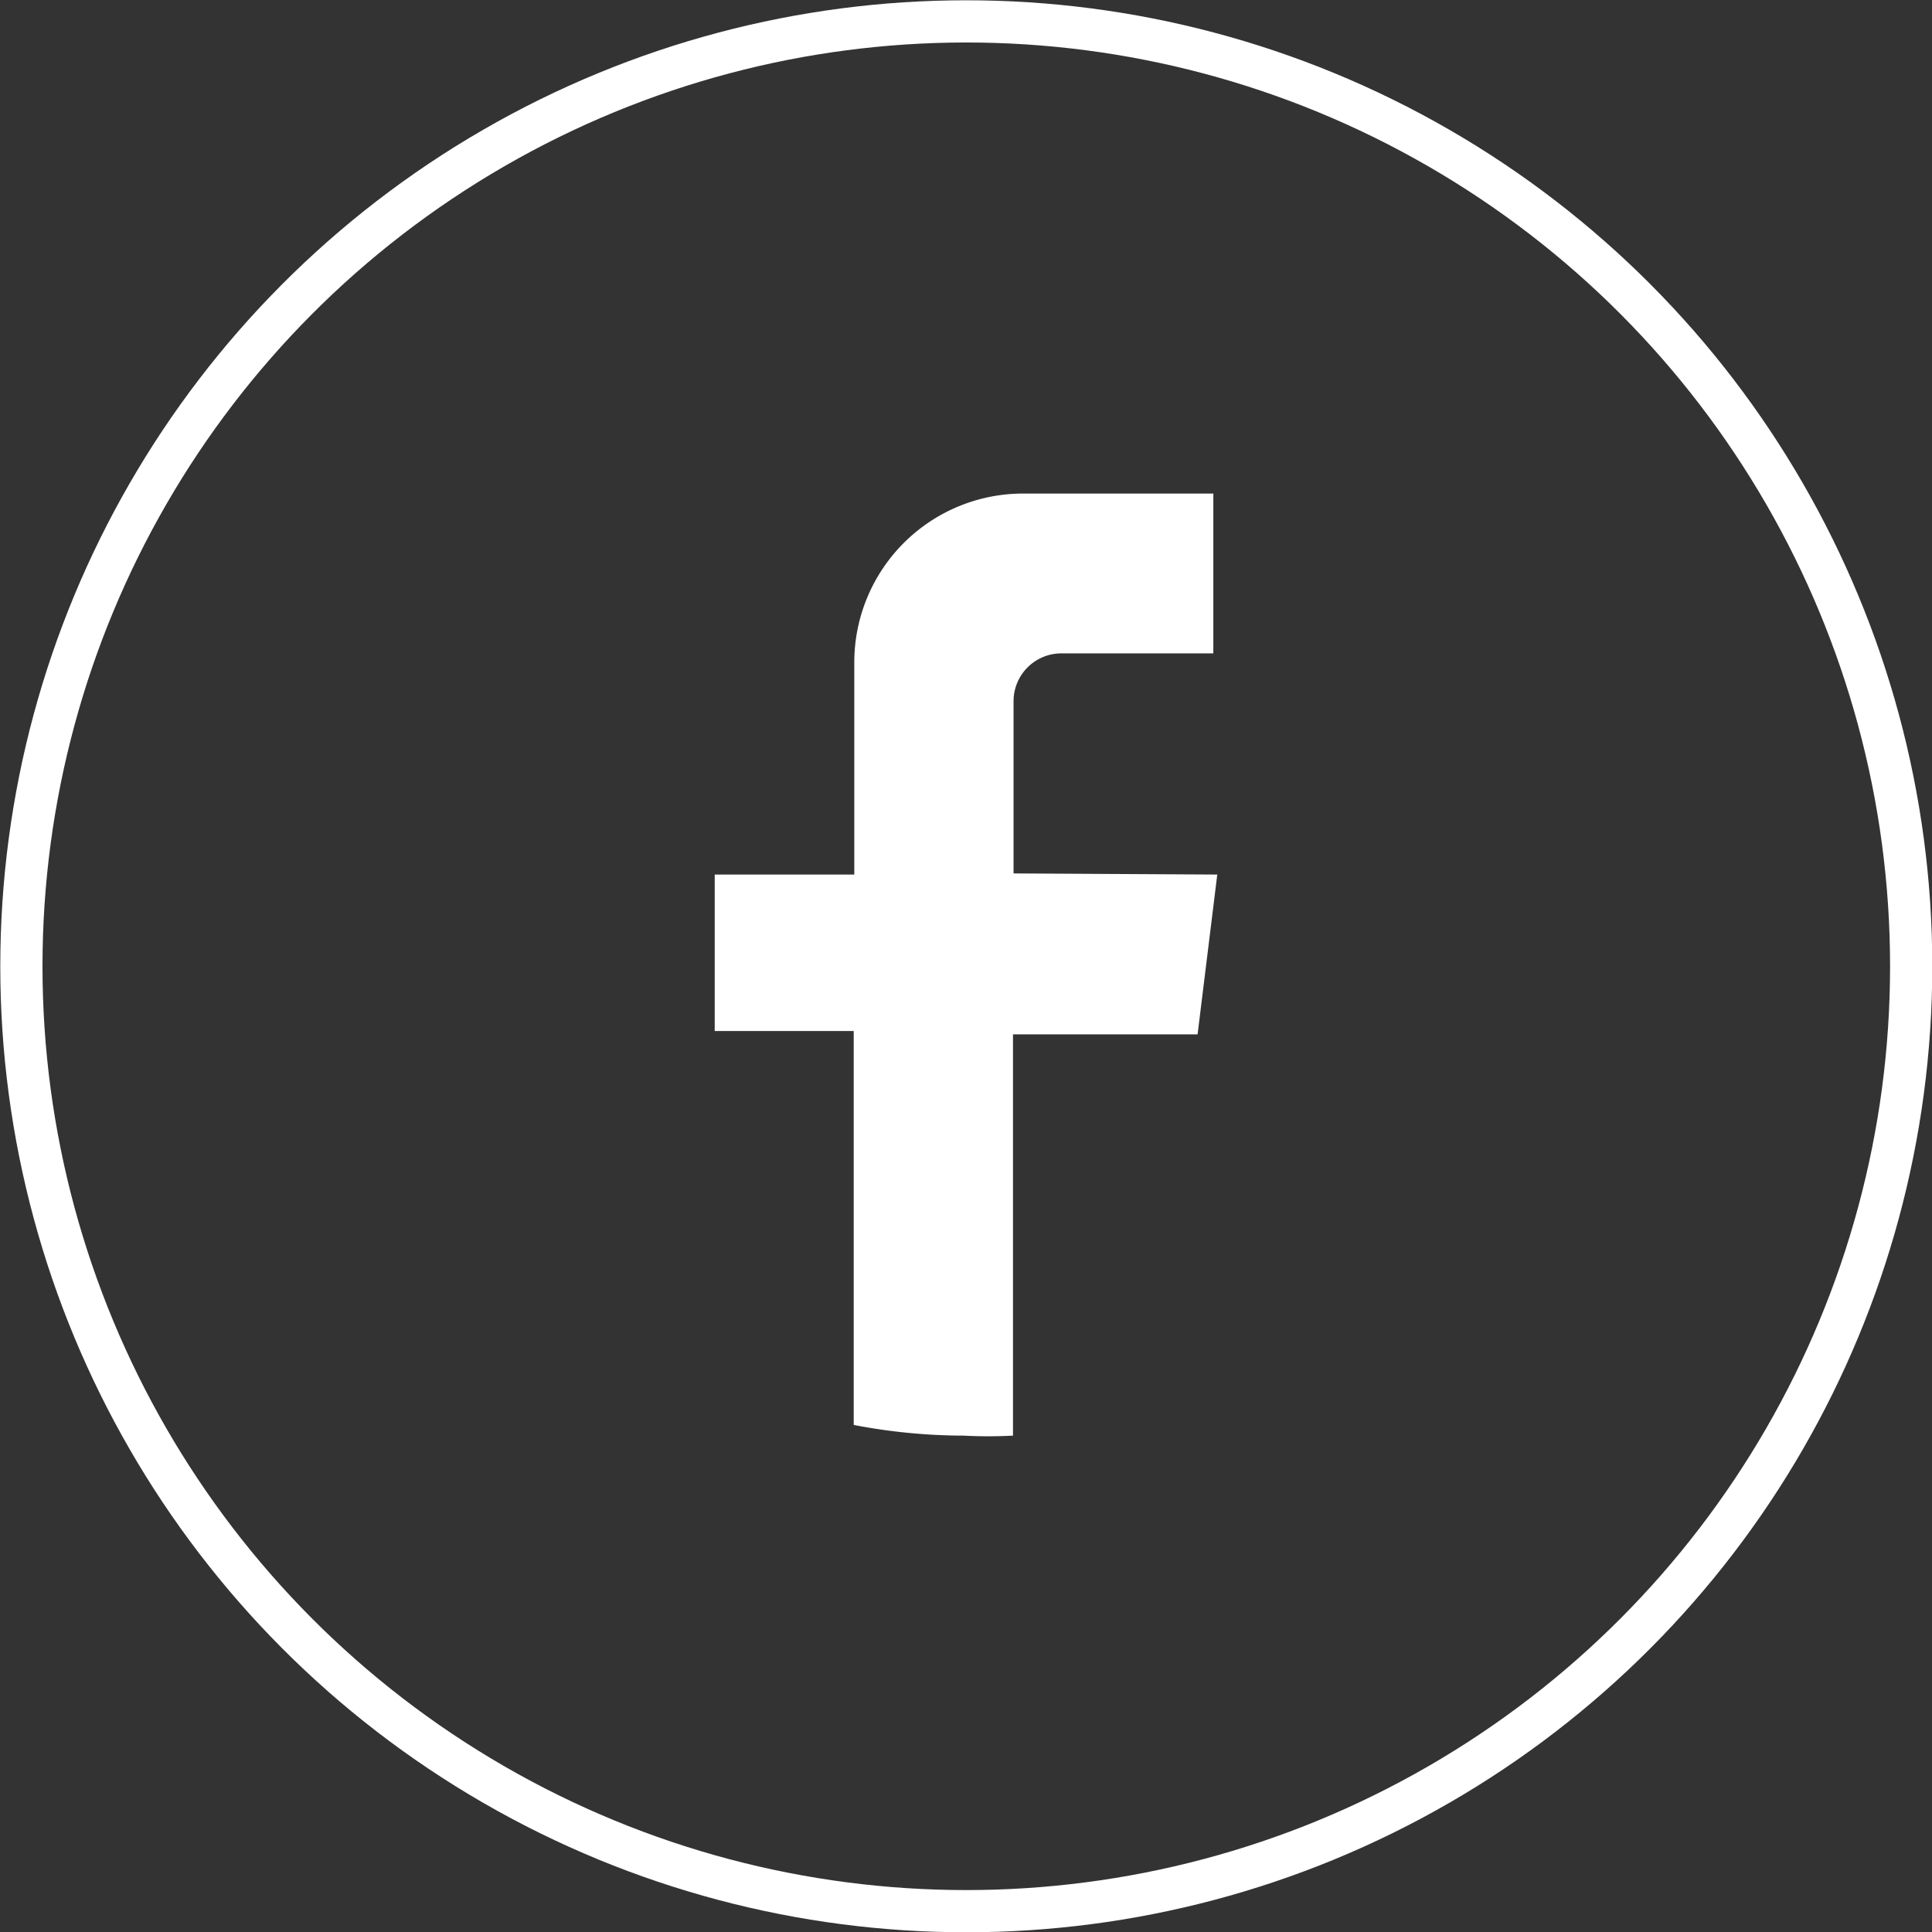 <svg xmlns="http://www.w3.org/2000/svg" viewBox="0 0 34.33 34.33"><rect x="0" y="0" width="34.33" height="34.33" fill="#333333" stroke="none"/><defs><style>.cls-1{fill:#fff;}.cls-2{fill:none;stroke:#fff;stroke-miterlimit:10;stroke-width:0.75px;}</style></defs><g id="Layer_2" data-name="Layer 2"><g id="ΦΙΛΤΡΑ"><path class="cls-1" d="M21.63,15.54l-.35,2.84H18v7.13a8.51,8.51,0,0,1-.88,0,10.4,10.4,0,0,1-1.95-.19v-7H12.7V15.54h2.48V11.77a3,3,0,0,1,3-3h3.38v2.84H18.86a.85.85,0,0,0-.85.84v3.07Z"/><circle class="cls-2" cx="17.17" cy="17.17" r="16.79"/></g></g></svg>